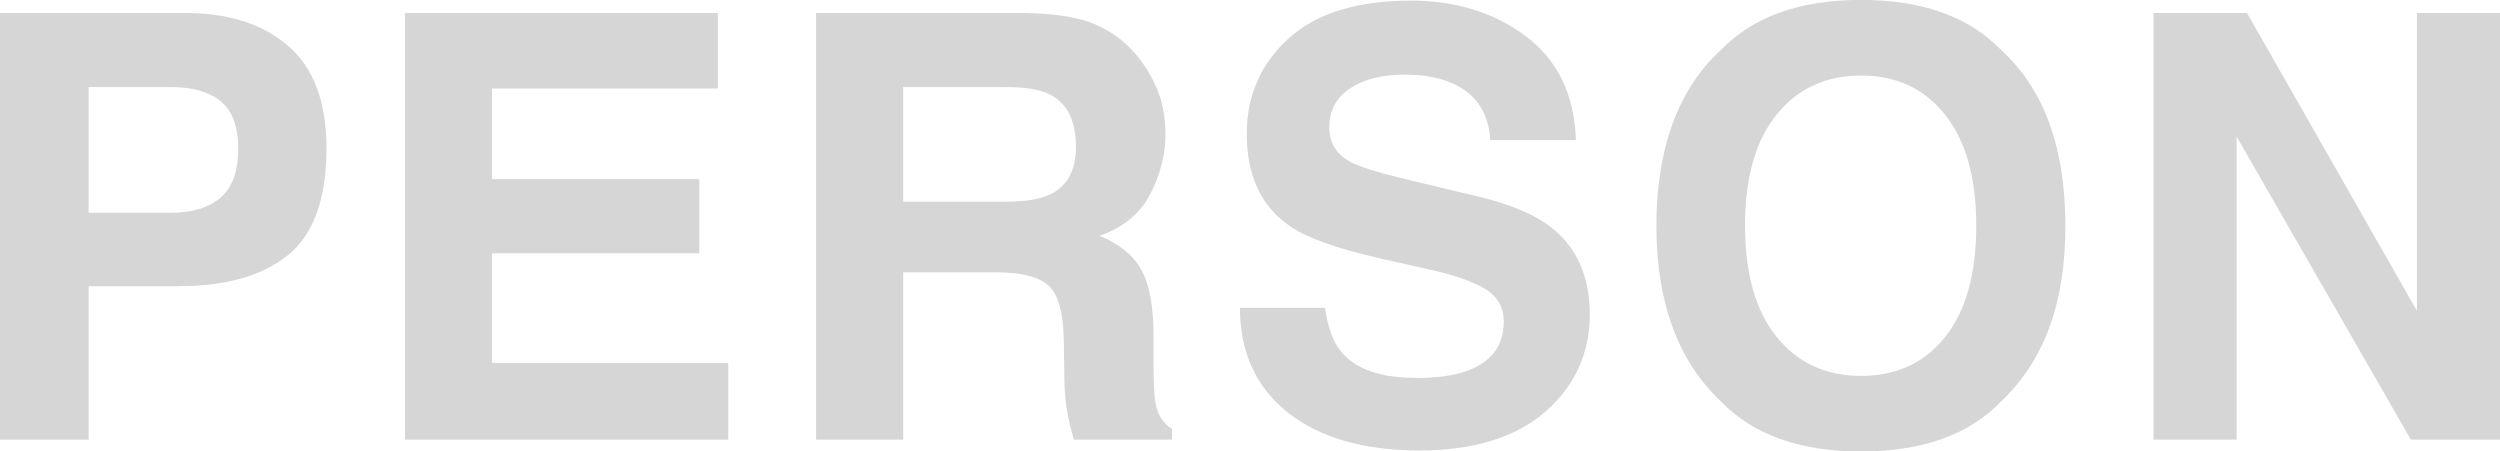 <svg xmlns="http://www.w3.org/2000/svg" id="b" viewBox="0 0 328.97 59.41"><defs><style>.d{fill:#d6d6d6}</style></defs><g id="c"><path d="M23.58 37.67H11.66v20.18H0V1.71h24.45c5.64 0 10.13 1.45 13.48 4.34s5.03 7.38 5.03 13.44c0 6.63-1.68 11.31-5.03 14.05s-8.14 4.11-14.36 4.11Zm5.48-11.69c1.52-1.35 2.29-3.48 2.29-6.4s-.77-5-2.3-6.25-3.69-1.87-6.46-1.87H11.66v16.53h10.93c2.77 0 4.93-.67 6.47-2.02ZM92.02 33.33H64.75v14.43h31.08v10.09H53.29V1.71h41.17v9.94H64.75v11.92h27.27v9.75ZM130.96 35.84h-12.11v22.01h-11.46V1.71h27.54c3.94.08 6.96.56 9.08 1.45 2.12.89 3.92 2.2 5.39 3.92 1.22 1.42 2.18 3 2.89 4.72s1.07 3.69 1.07 5.9c0 2.67-.67 5.29-2.02 7.87s-3.57 4.4-6.67 5.46c2.59 1.04 4.42 2.52 5.5 4.44 1.08 1.92 1.62 4.84 1.62 8.78v3.77c0 2.56.1 4.3.3 5.22.3 1.45 1.01 2.51 2.13 3.2v1.41h-12.91c-.36-1.24-.61-2.25-.76-3.01-.3-1.57-.47-3.19-.49-4.84l-.08-5.22c-.05-3.58-.71-5.97-1.96-7.16s-3.61-1.79-7.07-1.79Zm7.12-10.21c2.34-1.07 3.5-3.17 3.5-6.32 0-3.4-1.13-5.69-3.39-6.86-1.27-.66-3.17-.99-5.71-.99h-13.63v15.08h13.29c2.64 0 4.62-.3 5.94-.91ZM186.23 49.74c2.77 0 5.01-.3 6.74-.91 3.28-1.17 4.91-3.34 4.91-6.51 0-1.85-.81-3.29-2.44-4.3-1.62-.99-4.18-1.87-7.65-2.63l-5.94-1.33c-5.84-1.32-9.88-2.75-12.11-4.3-3.78-2.59-5.68-6.64-5.68-12.15 0-5.03 1.83-9.2 5.48-12.53s9.04-5 16.12-5c5.92 0 10.96 1.57 15.14 4.7 4.18 3.14 6.37 7.69 6.57 13.65H196.1c-.2-3.38-1.68-5.78-4.42-7.2-1.83-.94-4.1-1.41-6.82-1.41-3.02 0-5.43.61-7.24 1.83s-2.7 2.92-2.7 5.1c0 2.01.89 3.5 2.67 4.49 1.14.66 3.58 1.43 7.31 2.32l9.67 2.32c4.24 1.02 7.44 2.37 9.6 4.08 3.35 2.64 5.03 6.46 5.03 11.46s-1.96 9.39-5.88 12.78c-3.92 3.39-9.46 5.08-16.62 5.08s-13.06-1.67-17.25-5.01-6.29-7.93-6.29-13.77h11.2c.36 2.56 1.05 4.48 2.1 5.75 1.9 2.31 5.17 3.47 9.79 3.47ZM244.89 59.41c-8.02 0-14.16-2.18-18.4-6.55-5.69-5.36-8.53-13.08-8.53-23.16s2.84-18 8.53-23.16c4.24-4.37 10.37-6.55 18.4-6.55s14.15 2.18 18.4 6.55c5.66 5.15 8.49 12.87 8.49 23.16s-2.83 17.8-8.49 23.16c-4.24 4.37-10.37 6.55-18.4 6.55Zm11.08-15.08c2.72-3.43 4.08-8.3 4.08-14.62s-1.37-11.17-4.09-14.61c-2.73-3.44-6.42-5.16-11.06-5.16s-8.35 1.71-11.12 5.14-4.15 8.3-4.15 14.62 1.38 11.2 4.15 14.62c2.77 3.43 6.47 5.14 11.12 5.14s8.34-1.71 11.08-5.14ZM328.97 57.85h-11.73l-22.93-39.88v39.88h-10.93V1.71h12.3l22.36 39.19V1.71h10.93v56.14Z" class="d"/></g></svg>